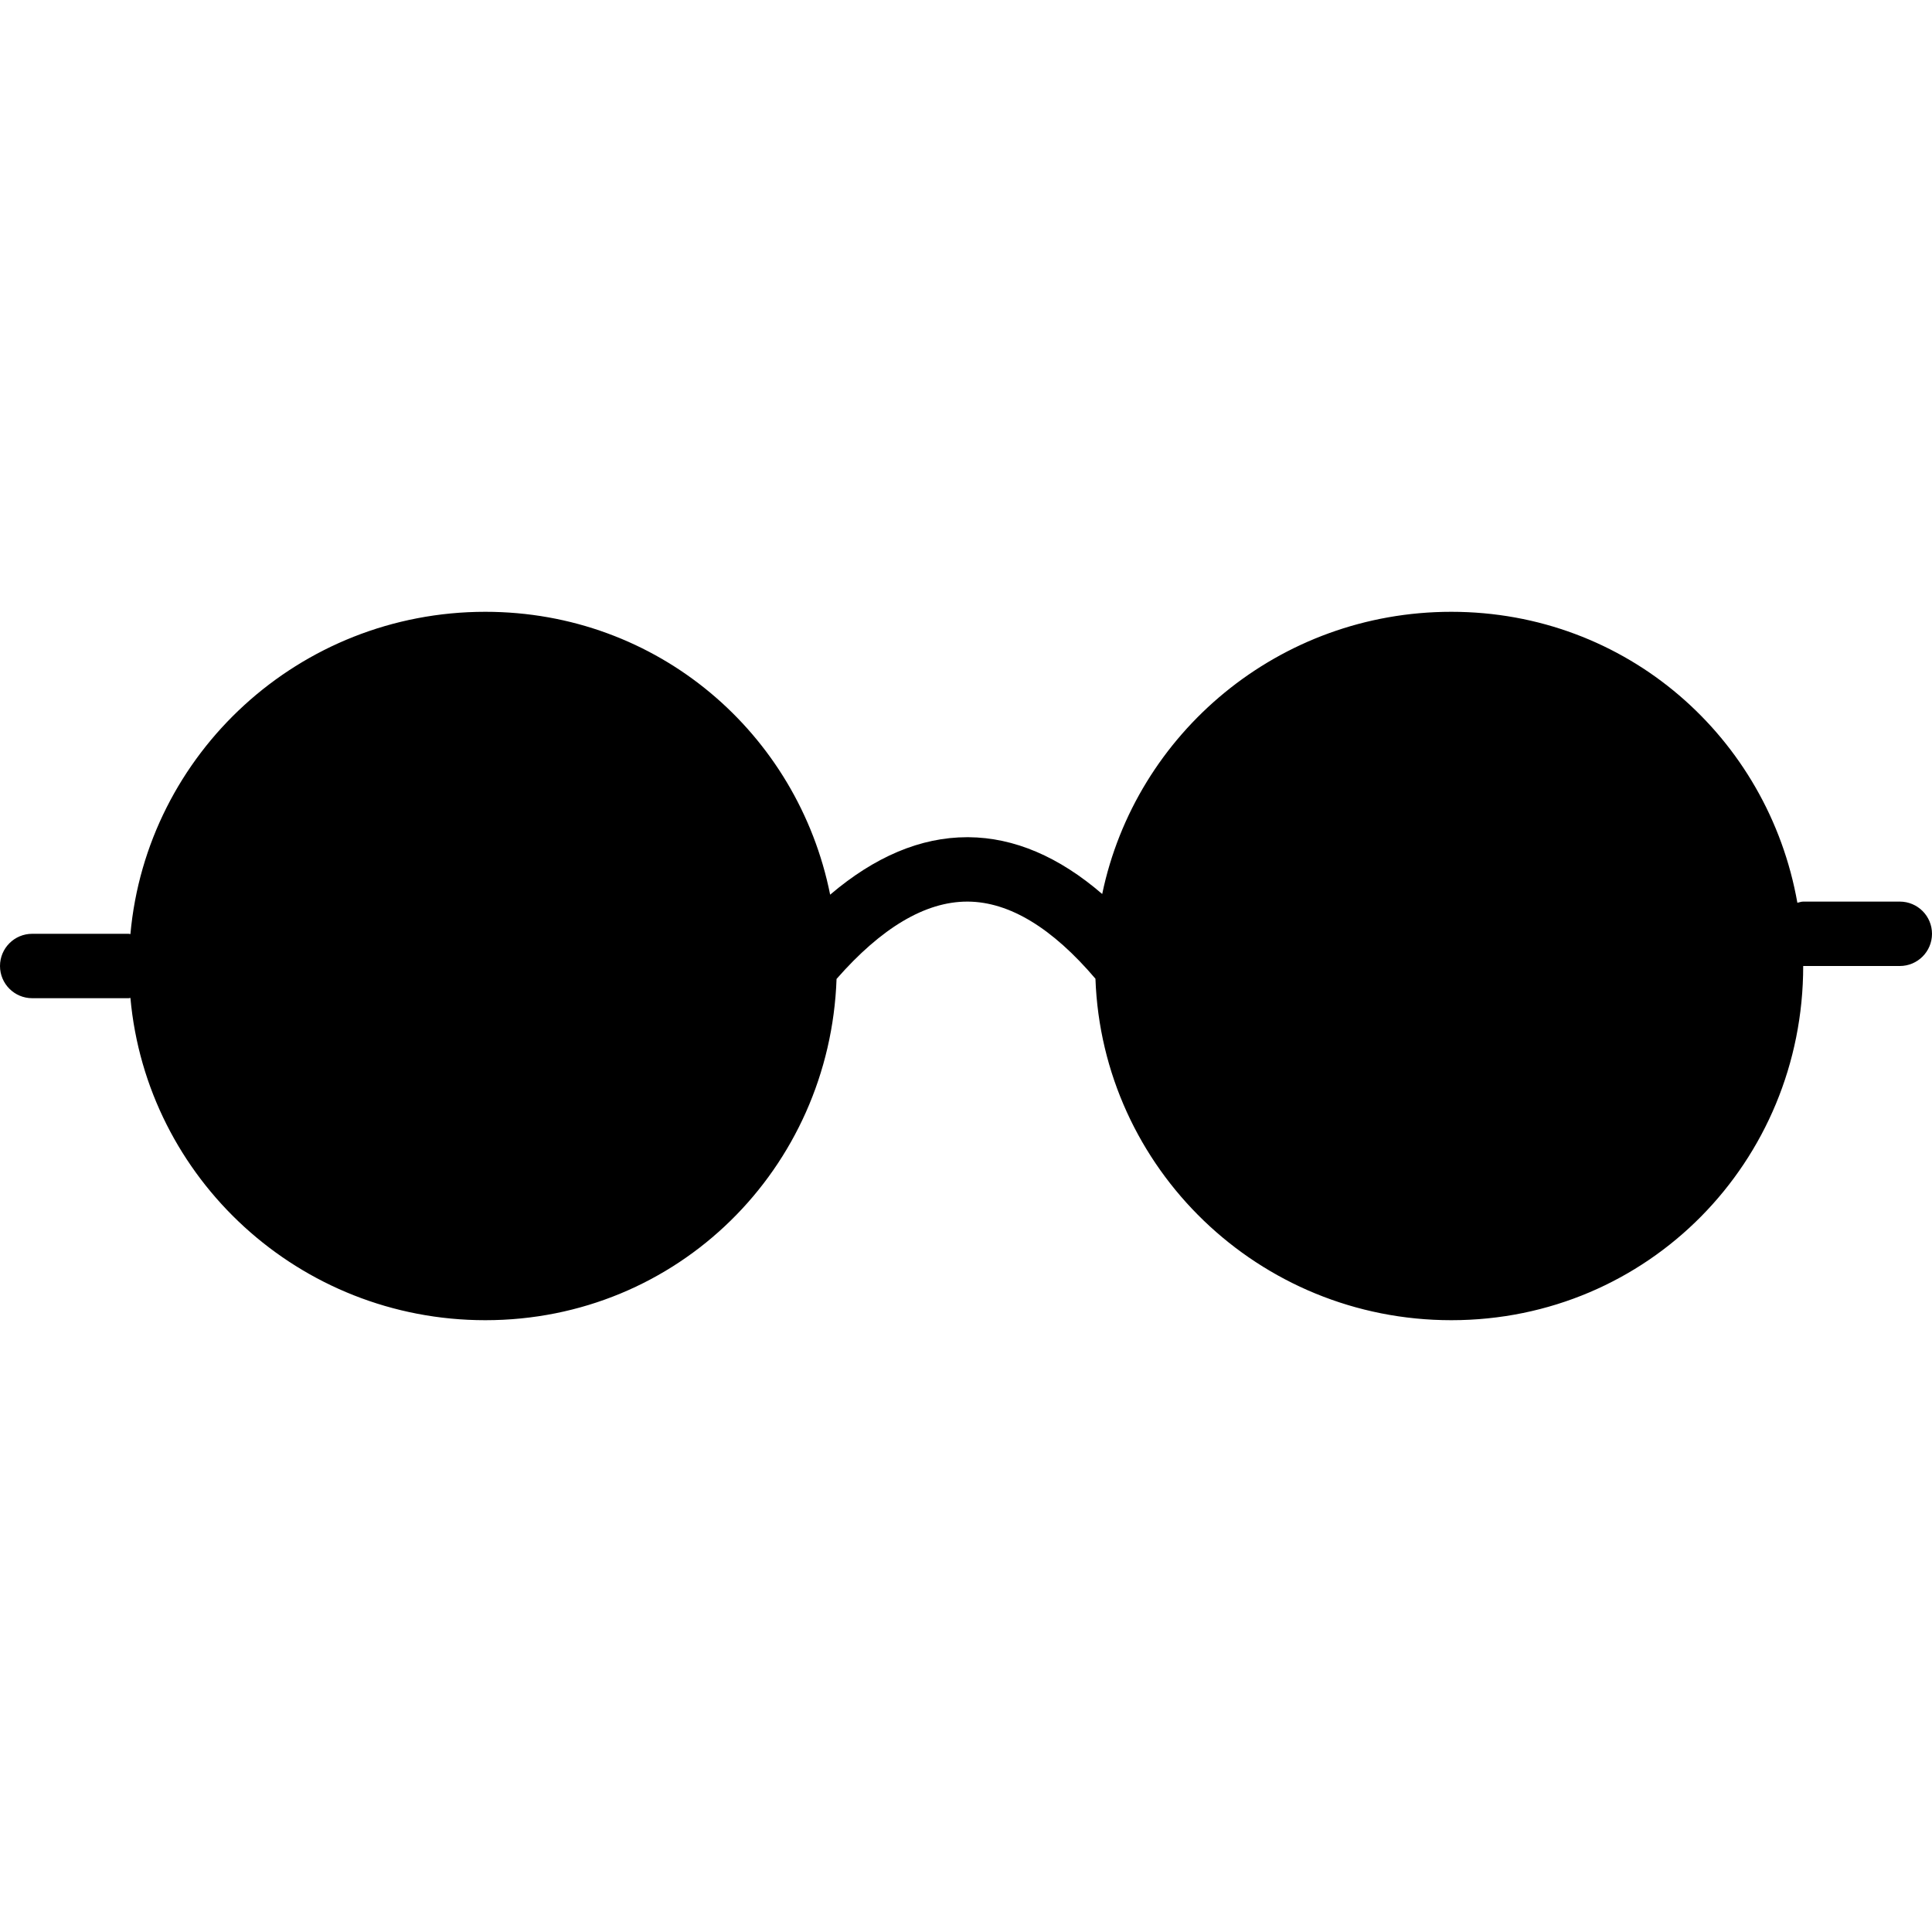 <?xml version="1.0" encoding="iso-8859-1"?>
<!-- Uploaded to: SVG Repo, www.svgrepo.com, Generator: SVG Repo Mixer Tools -->
<svg fill="#000000" height="800px" width="800px" version="1.1" id="Capa_1" xmlns="http://www.w3.org/2000/svg" xmlns:xlink="http://www.w3.org/1999/xlink" 
	 viewBox="0 0 60 60" xml:space="preserve">
<path d="M59,28h-3c-0.064,0-0.12,0.025-0.181,0.036C54.911,22.9,50.512,19,45.072,19c-5.344,0-9.802,3.761-10.842,8.764
	c-1.339-1.155-2.729-1.753-4.153-1.764c-0.013,0-0.026,0-0.039,0c-1.445,0-2.87,0.604-4.257,1.785
	C24.777,22.771,20.424,19,15.072,19C9.294,19,4.555,23.4,4.05,29.01C4.033,29.009,4.018,29,4,29H1c-0.553,0-1,0.448-1,1s0.447,1,1,1
	h3c0.018,0,0.033-0.009,0.05-0.01C4.555,36.6,9.294,41,15.072,41c5.979,0,10.699-4.711,10.908-10.598
	C27.371,28.814,28.735,28,30.038,28c0.008,0,0.017,0,0.024,0c1.289,0.01,2.62,0.821,3.958,2.395C34.231,36.286,39.092,41,45.072,41
	C51.188,41,56,36.075,56,30h3c0.553,0,1-0.448,1-1S59.553,28,59,28z"/>
</svg>